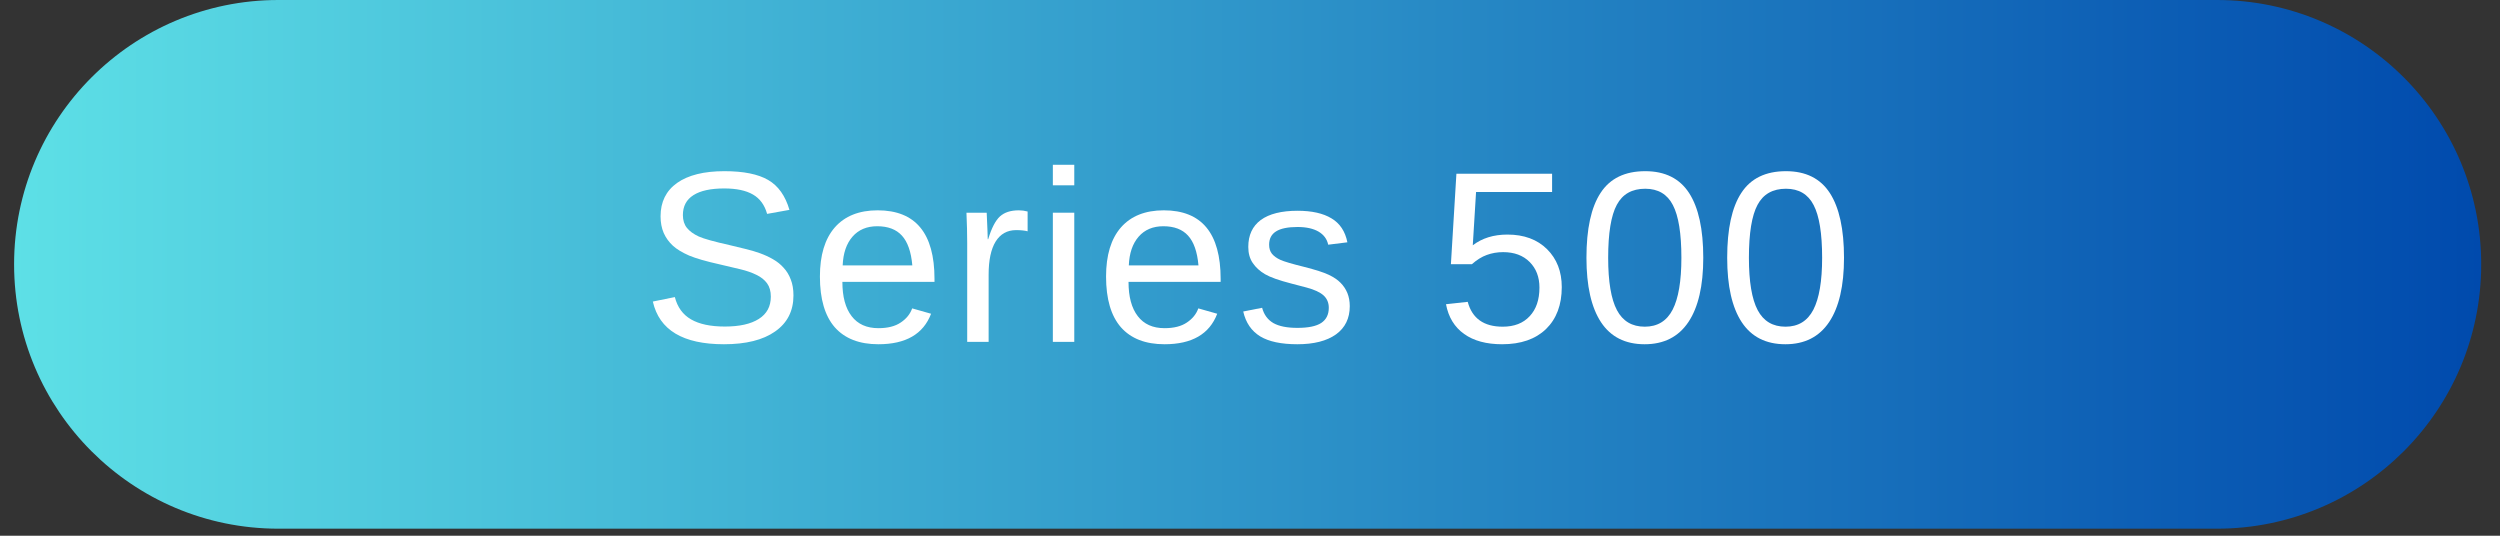 <?xml version="1.0" encoding="UTF-8"?> <svg xmlns="http://www.w3.org/2000/svg" xmlns:xlink="http://www.w3.org/1999/xlink" width="350" zoomAndPan="magnify" viewBox="0 0 262.5 56.25" height="75" preserveAspectRatio="xMidYMid meet" version="1.0"><rect x="0" y="0" width="262.5" height="56.25" fill="#333333" stroke="none"/><defs><g></g><clipPath id="8d382fb357"><path d="M 1.48 0 L 260.523 0 L 260.523 55.512 L 1.48 55.512 Z M 1.48 0 " clip-rule="nonzero"></path></clipPath><clipPath id="4a19a39237"><path d="M 232.77 0 C 248.102 0 260.527 12.426 260.527 27.754 C 260.527 43.082 248.102 55.512 232.77 55.512 L 29.234 55.512 C 13.906 55.512 1.48 43.082 1.48 27.754 C 1.48 12.426 13.906 0 29.234 0 Z M 232.77 0 " clip-rule="nonzero"></path></clipPath><linearGradient x1="0.005" gradientTransform="matrix(0.217, 0, 0, 0.217, 1.479, -0)" y1="128" x2="1194.667" gradientUnits="userSpaceOnUse" y2="128" id="0e3c301538"><stop stop-opacity="1" stop-color="rgb(36.499%, 87.799%, 90.199%)" offset="0"></stop><stop stop-opacity="1" stop-color="rgb(36.356%, 87.569%, 90.111%)" offset="0.004"></stop><stop stop-opacity="1" stop-color="rgb(36.214%, 87.34%, 90.024%)" offset="0.008"></stop><stop stop-opacity="1" stop-color="rgb(36.07%, 87.109%, 89.937%)" offset="0.012"></stop><stop stop-opacity="1" stop-color="rgb(35.928%, 86.88%, 89.85%)" offset="0.016"></stop><stop stop-opacity="1" stop-color="rgb(35.785%, 86.65%, 89.761%)" offset="0.02"></stop><stop stop-opacity="1" stop-color="rgb(35.643%, 86.421%, 89.674%)" offset="0.023"></stop><stop stop-opacity="1" stop-color="rgb(35.501%, 86.191%, 89.586%)" offset="0.027"></stop><stop stop-opacity="1" stop-color="rgb(35.359%, 85.962%, 89.499%)" offset="0.031"></stop><stop stop-opacity="1" stop-color="rgb(35.216%, 85.732%, 89.41%)" offset="0.035"></stop><stop stop-opacity="1" stop-color="rgb(35.074%, 85.503%, 89.323%)" offset="0.039"></stop><stop stop-opacity="1" stop-color="rgb(34.93%, 85.272%, 89.236%)" offset="0.043"></stop><stop stop-opacity="1" stop-color="rgb(34.789%, 85.043%, 89.149%)" offset="0.047"></stop><stop stop-opacity="1" stop-color="rgb(34.645%, 84.813%, 89.061%)" offset="0.051"></stop><stop stop-opacity="1" stop-color="rgb(34.503%, 84.584%, 88.974%)" offset="0.055"></stop><stop stop-opacity="1" stop-color="rgb(34.36%, 84.354%, 88.885%)" offset="0.059"></stop><stop stop-opacity="1" stop-color="rgb(34.218%, 84.123%, 88.799%)" offset="0.062"></stop><stop stop-opacity="1" stop-color="rgb(34.074%, 83.893%, 88.712%)" offset="0.066"></stop><stop stop-opacity="1" stop-color="rgb(33.932%, 83.664%, 88.625%)" offset="0.07"></stop><stop stop-opacity="1" stop-color="rgb(33.789%, 83.434%, 88.536%)" offset="0.074"></stop><stop stop-opacity="1" stop-color="rgb(33.647%, 83.205%, 88.449%)" offset="0.078"></stop><stop stop-opacity="1" stop-color="rgb(33.504%, 82.974%, 88.361%)" offset="0.082"></stop><stop stop-opacity="1" stop-color="rgb(33.362%, 82.745%, 88.274%)" offset="0.086"></stop><stop stop-opacity="1" stop-color="rgb(33.218%, 82.515%, 88.187%)" offset="0.09"></stop><stop stop-opacity="1" stop-color="rgb(33.076%, 82.286%, 88.1%)" offset="0.094"></stop><stop stop-opacity="1" stop-color="rgb(32.935%, 82.056%, 88.011%)" offset="0.098"></stop><stop stop-opacity="1" stop-color="rgb(32.793%, 81.827%, 87.924%)" offset="0.102"></stop><stop stop-opacity="1" stop-color="rgb(32.649%, 81.596%, 87.836%)" offset="0.105"></stop><stop stop-opacity="1" stop-color="rgb(32.507%, 81.367%, 87.749%)" offset="0.109"></stop><stop stop-opacity="1" stop-color="rgb(32.364%, 81.137%, 87.662%)" offset="0.113"></stop><stop stop-opacity="1" stop-color="rgb(32.222%, 80.908%, 87.575%)" offset="0.117"></stop><stop stop-opacity="1" stop-color="rgb(32.079%, 80.678%, 87.486%)" offset="0.121"></stop><stop stop-opacity="1" stop-color="rgb(31.937%, 80.449%, 87.399%)" offset="0.125"></stop><stop stop-opacity="1" stop-color="rgb(31.793%, 80.219%, 87.311%)" offset="0.129"></stop><stop stop-opacity="1" stop-color="rgb(31.651%, 79.99%, 87.224%)" offset="0.133"></stop><stop stop-opacity="1" stop-color="rgb(31.508%, 79.759%, 87.137%)" offset="0.137"></stop><stop stop-opacity="1" stop-color="rgb(31.366%, 79.53%, 87.05%)" offset="0.141"></stop><stop stop-opacity="1" stop-color="rgb(31.223%, 79.3%, 86.961%)" offset="0.145"></stop><stop stop-opacity="1" stop-color="rgb(31.081%, 79.071%, 86.874%)" offset="0.148"></stop><stop stop-opacity="1" stop-color="rgb(30.937%, 78.841%, 86.786%)" offset="0.152"></stop><stop stop-opacity="1" stop-color="rgb(30.795%, 78.612%, 86.699%)" offset="0.156"></stop><stop stop-opacity="1" stop-color="rgb(30.653%, 78.381%, 86.61%)" offset="0.16"></stop><stop stop-opacity="1" stop-color="rgb(30.511%, 78.152%, 86.523%)" offset="0.164"></stop><stop stop-opacity="1" stop-color="rgb(30.368%, 77.922%, 86.436%)" offset="0.168"></stop><stop stop-opacity="1" stop-color="rgb(30.226%, 77.693%, 86.349%)" offset="0.172"></stop><stop stop-opacity="1" stop-color="rgb(30.083%, 77.463%, 86.261%)" offset="0.176"></stop><stop stop-opacity="1" stop-color="rgb(29.941%, 77.234%, 86.174%)" offset="0.18"></stop><stop stop-opacity="1" stop-color="rgb(29.797%, 77.003%, 86.086%)" offset="0.184"></stop><stop stop-opacity="1" stop-color="rgb(29.655%, 76.775%, 85.999%)" offset="0.188"></stop><stop stop-opacity="1" stop-color="rgb(29.512%, 76.544%, 85.912%)" offset="0.191"></stop><stop stop-opacity="1" stop-color="rgb(29.37%, 76.315%, 85.825%)" offset="0.195"></stop><stop stop-opacity="1" stop-color="rgb(29.227%, 76.085%, 85.736%)" offset="0.199"></stop><stop stop-opacity="1" stop-color="rgb(29.085%, 75.856%, 85.649%)" offset="0.203"></stop><stop stop-opacity="1" stop-color="rgb(28.941%, 75.626%, 85.561%)" offset="0.207"></stop><stop stop-opacity="1" stop-color="rgb(28.799%, 75.395%, 85.474%)" offset="0.211"></stop><stop stop-opacity="1" stop-color="rgb(28.656%, 75.165%, 85.387%)" offset="0.215"></stop><stop stop-opacity="1" stop-color="rgb(28.514%, 74.936%, 85.3%)" offset="0.219"></stop><stop stop-opacity="1" stop-color="rgb(28.372%, 74.706%, 85.211%)" offset="0.223"></stop><stop stop-opacity="1" stop-color="rgb(28.23%, 74.477%, 85.124%)" offset="0.227"></stop><stop stop-opacity="1" stop-color="rgb(28.087%, 74.246%, 85.036%)" offset="0.23"></stop><stop stop-opacity="1" stop-color="rgb(27.945%, 74.017%, 84.949%)" offset="0.234"></stop><stop stop-opacity="1" stop-color="rgb(27.802%, 73.787%, 84.862%)" offset="0.238"></stop><stop stop-opacity="1" stop-color="rgb(27.66%, 73.558%, 84.775%)" offset="0.242"></stop><stop stop-opacity="1" stop-color="rgb(27.516%, 73.328%, 84.686%)" offset="0.246"></stop><stop stop-opacity="1" stop-color="rgb(27.374%, 73.099%, 84.599%)" offset="0.25"></stop><stop stop-opacity="1" stop-color="rgb(27.231%, 72.868%, 84.511%)" offset="0.254"></stop><stop stop-opacity="1" stop-color="rgb(27.089%, 72.639%, 84.424%)" offset="0.258"></stop><stop stop-opacity="1" stop-color="rgb(26.945%, 72.409%, 84.337%)" offset="0.262"></stop><stop stop-opacity="1" stop-color="rgb(26.804%, 72.18%, 84.25%)" offset="0.266"></stop><stop stop-opacity="1" stop-color="rgb(26.66%, 71.95%, 84.161%)" offset="0.27"></stop><stop stop-opacity="1" stop-color="rgb(26.518%, 71.721%, 84.074%)" offset="0.273"></stop><stop stop-opacity="1" stop-color="rgb(26.375%, 71.49%, 83.986%)" offset="0.277"></stop><stop stop-opacity="1" stop-color="rgb(26.233%, 71.262%, 83.899%)" offset="0.281"></stop><stop stop-opacity="1" stop-color="rgb(26.091%, 71.031%, 83.81%)" offset="0.285"></stop><stop stop-opacity="1" stop-color="rgb(25.949%, 70.802%, 83.723%)" offset="0.289"></stop><stop stop-opacity="1" stop-color="rgb(25.806%, 70.572%, 83.636%)" offset="0.293"></stop><stop stop-opacity="1" stop-color="rgb(25.664%, 70.343%, 83.549%)" offset="0.297"></stop><stop stop-opacity="1" stop-color="rgb(25.52%, 70.113%, 83.461%)" offset="0.301"></stop><stop stop-opacity="1" stop-color="rgb(25.378%, 69.884%, 83.374%)" offset="0.305"></stop><stop stop-opacity="1" stop-color="rgb(25.235%, 69.653%, 83.286%)" offset="0.309"></stop><stop stop-opacity="1" stop-color="rgb(25.093%, 69.424%, 83.199%)" offset="0.312"></stop><stop stop-opacity="1" stop-color="rgb(24.95%, 69.194%, 83.112%)" offset="0.316"></stop><stop stop-opacity="1" stop-color="rgb(24.808%, 68.965%, 83.025%)" offset="0.32"></stop><stop stop-opacity="1" stop-color="rgb(24.664%, 68.735%, 82.936%)" offset="0.324"></stop><stop stop-opacity="1" stop-color="rgb(24.522%, 68.506%, 82.849%)" offset="0.328"></stop><stop stop-opacity="1" stop-color="rgb(24.379%, 68.275%, 82.761%)" offset="0.332"></stop><stop stop-opacity="1" stop-color="rgb(24.237%, 68.047%, 82.674%)" offset="0.336"></stop><stop stop-opacity="1" stop-color="rgb(24.094%, 67.816%, 82.587%)" offset="0.34"></stop><stop stop-opacity="1" stop-color="rgb(23.952%, 67.587%, 82.5%)" offset="0.344"></stop><stop stop-opacity="1" stop-color="rgb(23.808%, 67.357%, 82.411%)" offset="0.348"></stop><stop stop-opacity="1" stop-color="rgb(23.666%, 67.126%, 82.324%)" offset="0.352"></stop><stop stop-opacity="1" stop-color="rgb(23.524%, 66.896%, 82.236%)" offset="0.355"></stop><stop stop-opacity="1" stop-color="rgb(23.383%, 66.667%, 82.149%)" offset="0.359"></stop><stop stop-opacity="1" stop-color="rgb(23.239%, 66.437%, 82.062%)" offset="0.363"></stop><stop stop-opacity="1" stop-color="rgb(23.097%, 66.208%, 81.975%)" offset="0.367"></stop><stop stop-opacity="1" stop-color="rgb(22.954%, 65.977%, 81.886%)" offset="0.371"></stop><stop stop-opacity="1" stop-color="rgb(22.812%, 65.749%, 81.799%)" offset="0.375"></stop><stop stop-opacity="1" stop-color="rgb(22.668%, 65.518%, 81.711%)" offset="0.379"></stop><stop stop-opacity="1" stop-color="rgb(22.527%, 65.289%, 81.624%)" offset="0.383"></stop><stop stop-opacity="1" stop-color="rgb(22.383%, 65.059%, 81.537%)" offset="0.387"></stop><stop stop-opacity="1" stop-color="rgb(22.241%, 64.83%, 81.45%)" offset="0.391"></stop><stop stop-opacity="1" stop-color="rgb(22.098%, 64.6%, 81.361%)" offset="0.395"></stop><stop stop-opacity="1" stop-color="rgb(21.956%, 64.371%, 81.274%)" offset="0.398"></stop><stop stop-opacity="1" stop-color="rgb(21.812%, 64.14%, 81.186%)" offset="0.402"></stop><stop stop-opacity="1" stop-color="rgb(21.671%, 63.911%, 81.099%)" offset="0.406"></stop><stop stop-opacity="1" stop-color="rgb(21.527%, 63.681%, 81.01%)" offset="0.41"></stop><stop stop-opacity="1" stop-color="rgb(21.385%, 63.452%, 80.923%)" offset="0.414"></stop><stop stop-opacity="1" stop-color="rgb(21.243%, 63.222%, 80.836%)" offset="0.418"></stop><stop stop-opacity="1" stop-color="rgb(21.101%, 62.993%, 80.75%)" offset="0.422"></stop><stop stop-opacity="1" stop-color="rgb(20.958%, 62.762%, 80.661%)" offset="0.426"></stop><stop stop-opacity="1" stop-color="rgb(20.816%, 62.534%, 80.574%)" offset="0.43"></stop><stop stop-opacity="1" stop-color="rgb(20.673%, 62.303%, 80.486%)" offset="0.434"></stop><stop stop-opacity="1" stop-color="rgb(20.531%, 62.074%, 80.399%)" offset="0.438"></stop><stop stop-opacity="1" stop-color="rgb(20.387%, 61.844%, 80.312%)" offset="0.441"></stop><stop stop-opacity="1" stop-color="rgb(20.245%, 61.615%, 80.225%)" offset="0.445"></stop><stop stop-opacity="1" stop-color="rgb(20.102%, 61.385%, 80.136%)" offset="0.449"></stop><stop stop-opacity="1" stop-color="rgb(19.96%, 61.156%, 80.049%)" offset="0.453"></stop><stop stop-opacity="1" stop-color="rgb(19.817%, 60.925%, 79.961%)" offset="0.457"></stop><stop stop-opacity="1" stop-color="rgb(19.675%, 60.696%, 79.874%)" offset="0.461"></stop><stop stop-opacity="1" stop-color="rgb(19.531%, 60.466%, 79.787%)" offset="0.465"></stop><stop stop-opacity="1" stop-color="rgb(19.389%, 60.237%, 79.7%)" offset="0.469"></stop><stop stop-opacity="1" stop-color="rgb(19.246%, 60.007%, 79.611%)" offset="0.473"></stop><stop stop-opacity="1" stop-color="rgb(19.104%, 59.778%, 79.524%)" offset="0.477"></stop><stop stop-opacity="1" stop-color="rgb(18.962%, 59.547%, 79.436%)" offset="0.48"></stop><stop stop-opacity="1" stop-color="rgb(18.82%, 59.319%, 79.349%)" offset="0.484"></stop><stop stop-opacity="1" stop-color="rgb(18.677%, 59.088%, 79.262%)" offset="0.488"></stop><stop stop-opacity="1" stop-color="rgb(18.535%, 58.858%, 79.175%)" offset="0.492"></stop><stop stop-opacity="1" stop-color="rgb(18.391%, 58.627%, 79.086%)" offset="0.496"></stop><stop stop-opacity="1" stop-color="rgb(18.25%, 58.398%, 78.999%)" offset="0.5"></stop><stop stop-opacity="1" stop-color="rgb(18.106%, 58.168%, 78.911%)" offset="0.504"></stop><stop stop-opacity="1" stop-color="rgb(17.964%, 57.939%, 78.824%)" offset="0.508"></stop><stop stop-opacity="1" stop-color="rgb(17.821%, 57.709%, 78.737%)" offset="0.512"></stop><stop stop-opacity="1" stop-color="rgb(17.679%, 57.48%, 78.65%)" offset="0.516"></stop><stop stop-opacity="1" stop-color="rgb(17.535%, 57.249%, 78.561%)" offset="0.52"></stop><stop stop-opacity="1" stop-color="rgb(17.393%, 57.021%, 78.474%)" offset="0.523"></stop><stop stop-opacity="1" stop-color="rgb(17.25%, 56.79%, 78.386%)" offset="0.527"></stop><stop stop-opacity="1" stop-color="rgb(17.108%, 56.561%, 78.299%)" offset="0.531"></stop><stop stop-opacity="1" stop-color="rgb(16.965%, 56.331%, 78.21%)" offset="0.535"></stop><stop stop-opacity="1" stop-color="rgb(16.823%, 56.102%, 78.123%)" offset="0.539"></stop><stop stop-opacity="1" stop-color="rgb(16.679%, 55.872%, 78.036%)" offset="0.543"></stop><stop stop-opacity="1" stop-color="rgb(16.537%, 55.643%, 77.95%)" offset="0.547"></stop><stop stop-opacity="1" stop-color="rgb(16.396%, 55.412%, 77.861%)" offset="0.551"></stop><stop stop-opacity="1" stop-color="rgb(16.254%, 55.183%, 77.774%)" offset="0.555"></stop><stop stop-opacity="1" stop-color="rgb(16.11%, 54.953%, 77.686%)" offset="0.559"></stop><stop stop-opacity="1" stop-color="rgb(15.968%, 54.724%, 77.599%)" offset="0.562"></stop><stop stop-opacity="1" stop-color="rgb(15.825%, 54.494%, 77.512%)" offset="0.566"></stop><stop stop-opacity="1" stop-color="rgb(15.683%, 54.265%, 77.425%)" offset="0.57"></stop><stop stop-opacity="1" stop-color="rgb(15.54%, 54.034%, 77.336%)" offset="0.574"></stop><stop stop-opacity="1" stop-color="rgb(15.398%, 53.806%, 77.249%)" offset="0.578"></stop><stop stop-opacity="1" stop-color="rgb(15.254%, 53.575%, 77.161%)" offset="0.582"></stop><stop stop-opacity="1" stop-color="rgb(15.112%, 53.346%, 77.074%)" offset="0.586"></stop><stop stop-opacity="1" stop-color="rgb(14.969%, 53.116%, 76.987%)" offset="0.59"></stop><stop stop-opacity="1" stop-color="rgb(14.827%, 52.887%, 76.9%)" offset="0.594"></stop><stop stop-opacity="1" stop-color="rgb(14.684%, 52.657%, 76.811%)" offset="0.598"></stop><stop stop-opacity="1" stop-color="rgb(14.542%, 52.428%, 76.724%)" offset="0.602"></stop><stop stop-opacity="1" stop-color="rgb(14.398%, 52.197%, 76.636%)" offset="0.605"></stop><stop stop-opacity="1" stop-color="rgb(14.256%, 51.968%, 76.549%)" offset="0.609"></stop><stop stop-opacity="1" stop-color="rgb(14.114%, 51.738%, 76.462%)" offset="0.613"></stop><stop stop-opacity="1" stop-color="rgb(13.972%, 51.509%, 76.375%)" offset="0.617"></stop><stop stop-opacity="1" stop-color="rgb(13.829%, 51.279%, 76.286%)" offset="0.621"></stop><stop stop-opacity="1" stop-color="rgb(13.687%, 51.05%, 76.199%)" offset="0.625"></stop><stop stop-opacity="1" stop-color="rgb(13.544%, 50.819%, 76.111%)" offset="0.629"></stop><stop stop-opacity="1" stop-color="rgb(13.402%, 50.591%, 76.024%)" offset="0.633"></stop><stop stop-opacity="1" stop-color="rgb(13.258%, 50.36%, 75.937%)" offset="0.637"></stop><stop stop-opacity="1" stop-color="rgb(13.116%, 50.13%, 75.85%)" offset="0.641"></stop><stop stop-opacity="1" stop-color="rgb(12.973%, 49.899%, 75.761%)" offset="0.645"></stop><stop stop-opacity="1" stop-color="rgb(12.831%, 49.67%, 75.674%)" offset="0.648"></stop><stop stop-opacity="1" stop-color="rgb(12.688%, 49.44%, 75.586%)" offset="0.652"></stop><stop stop-opacity="1" stop-color="rgb(12.546%, 49.211%, 75.499%)" offset="0.656"></stop><stop stop-opacity="1" stop-color="rgb(12.402%, 48.981%, 75.41%)" offset="0.66"></stop><stop stop-opacity="1" stop-color="rgb(12.26%, 48.752%, 75.323%)" offset="0.664"></stop><stop stop-opacity="1" stop-color="rgb(12.117%, 48.521%, 75.237%)" offset="0.668"></stop><stop stop-opacity="1" stop-color="rgb(11.975%, 48.293%, 75.15%)" offset="0.672"></stop><stop stop-opacity="1" stop-color="rgb(11.833%, 48.062%, 75.061%)" offset="0.676"></stop><stop stop-opacity="1" stop-color="rgb(11.691%, 47.833%, 74.974%)" offset="0.68"></stop><stop stop-opacity="1" stop-color="rgb(11.548%, 47.603%, 74.886%)" offset="0.684"></stop><stop stop-opacity="1" stop-color="rgb(11.406%, 47.374%, 74.799%)" offset="0.688"></stop><stop stop-opacity="1" stop-color="rgb(11.263%, 47.144%, 74.712%)" offset="0.691"></stop><stop stop-opacity="1" stop-color="rgb(11.121%, 46.915%, 74.625%)" offset="0.695"></stop><stop stop-opacity="1" stop-color="rgb(10.977%, 46.684%, 74.536%)" offset="0.699"></stop><stop stop-opacity="1" stop-color="rgb(10.835%, 46.455%, 74.449%)" offset="0.703"></stop><stop stop-opacity="1" stop-color="rgb(10.692%, 46.225%, 74.361%)" offset="0.707"></stop><stop stop-opacity="1" stop-color="rgb(10.55%, 45.996%, 74.274%)" offset="0.711"></stop><stop stop-opacity="1" stop-color="rgb(10.406%, 45.766%, 74.187%)" offset="0.715"></stop><stop stop-opacity="1" stop-color="rgb(10.265%, 45.537%, 74.1%)" offset="0.719"></stop><stop stop-opacity="1" stop-color="rgb(10.121%, 45.306%, 74.011%)" offset="0.723"></stop><stop stop-opacity="1" stop-color="rgb(9.979%, 45.078%, 73.924%)" offset="0.727"></stop><stop stop-opacity="1" stop-color="rgb(9.836%, 44.847%, 73.836%)" offset="0.73"></stop><stop stop-opacity="1" stop-color="rgb(9.694%, 44.618%, 73.749%)" offset="0.734"></stop><stop stop-opacity="1" stop-color="rgb(9.552%, 44.388%, 73.662%)" offset="0.738"></stop><stop stop-opacity="1" stop-color="rgb(9.41%, 44.159%, 73.575%)" offset="0.742"></stop><stop stop-opacity="1" stop-color="rgb(9.267%, 43.929%, 73.486%)" offset="0.746"></stop><stop stop-opacity="1" stop-color="rgb(9.125%, 43.7%, 73.399%)" offset="0.75"></stop><stop stop-opacity="1" stop-color="rgb(8.981%, 43.469%, 73.311%)" offset="0.754"></stop><stop stop-opacity="1" stop-color="rgb(8.839%, 43.24%, 73.224%)" offset="0.758"></stop><stop stop-opacity="1" stop-color="rgb(8.696%, 43.01%, 73.137%)" offset="0.762"></stop><stop stop-opacity="1" stop-color="rgb(8.554%, 42.781%, 73.05%)" offset="0.766"></stop><stop stop-opacity="1" stop-color="rgb(8.411%, 42.551%, 72.961%)" offset="0.77"></stop><stop stop-opacity="1" stop-color="rgb(8.269%, 42.322%, 72.874%)" offset="0.773"></stop><stop stop-opacity="1" stop-color="rgb(8.125%, 42.091%, 72.786%)" offset="0.777"></stop><stop stop-opacity="1" stop-color="rgb(7.983%, 41.861%, 72.699%)" offset="0.781"></stop><stop stop-opacity="1" stop-color="rgb(7.84%, 41.631%, 72.61%)" offset="0.785"></stop><stop stop-opacity="1" stop-color="rgb(7.698%, 41.402%, 72.523%)" offset="0.789"></stop><stop stop-opacity="1" stop-color="rgb(7.555%, 41.171%, 72.437%)" offset="0.793"></stop><stop stop-opacity="1" stop-color="rgb(7.413%, 40.942%, 72.35%)" offset="0.797"></stop><stop stop-opacity="1" stop-color="rgb(7.269%, 40.712%, 72.261%)" offset="0.801"></stop><stop stop-opacity="1" stop-color="rgb(7.127%, 40.483%, 72.174%)" offset="0.805"></stop><stop stop-opacity="1" stop-color="rgb(6.985%, 40.253%, 72.086%)" offset="0.809"></stop><stop stop-opacity="1" stop-color="rgb(6.844%, 40.024%, 71.999%)" offset="0.812"></stop><stop stop-opacity="1" stop-color="rgb(6.7%, 39.793%, 71.912%)" offset="0.816"></stop><stop stop-opacity="1" stop-color="rgb(6.558%, 39.565%, 71.825%)" offset="0.82"></stop><stop stop-opacity="1" stop-color="rgb(6.415%, 39.334%, 71.736%)" offset="0.824"></stop><stop stop-opacity="1" stop-color="rgb(6.273%, 39.105%, 71.649%)" offset="0.828"></stop><stop stop-opacity="1" stop-color="rgb(6.129%, 38.875%, 71.561%)" offset="0.832"></stop><stop stop-opacity="1" stop-color="rgb(5.988%, 38.646%, 71.474%)" offset="0.836"></stop><stop stop-opacity="1" stop-color="rgb(5.844%, 38.416%, 71.387%)" offset="0.84"></stop><stop stop-opacity="1" stop-color="rgb(5.702%, 38.187%, 71.3%)" offset="0.844"></stop><stop stop-opacity="1" stop-color="rgb(5.559%, 37.956%, 71.211%)" offset="0.848"></stop><stop stop-opacity="1" stop-color="rgb(5.417%, 37.727%, 71.124%)" offset="0.852"></stop><stop stop-opacity="1" stop-color="rgb(5.273%, 37.497%, 71.036%)" offset="0.855"></stop><stop stop-opacity="1" stop-color="rgb(5.132%, 37.268%, 70.949%)" offset="0.859"></stop><stop stop-opacity="1" stop-color="rgb(4.988%, 37.038%, 70.862%)" offset="0.863"></stop><stop stop-opacity="1" stop-color="rgb(4.846%, 36.809%, 70.775%)" offset="0.867"></stop><stop stop-opacity="1" stop-color="rgb(4.704%, 36.578%, 70.686%)" offset="0.871"></stop><stop stop-opacity="1" stop-color="rgb(4.562%, 36.349%, 70.599%)" offset="0.875"></stop><stop stop-opacity="1" stop-color="rgb(4.419%, 36.119%, 70.511%)" offset="0.879"></stop><stop stop-opacity="1" stop-color="rgb(4.277%, 35.89%, 70.424%)" offset="0.883"></stop><stop stop-opacity="1" stop-color="rgb(4.134%, 35.66%, 70.337%)" offset="0.887"></stop><stop stop-opacity="1" stop-color="rgb(3.992%, 35.431%, 70.25%)" offset="0.891"></stop><stop stop-opacity="1" stop-color="rgb(3.848%, 35.2%, 70.161%)" offset="0.895"></stop><stop stop-opacity="1" stop-color="rgb(3.706%, 34.972%, 70.074%)" offset="0.898"></stop><stop stop-opacity="1" stop-color="rgb(3.563%, 34.741%, 69.986%)" offset="0.902"></stop><stop stop-opacity="1" stop-color="rgb(3.421%, 34.512%, 69.899%)" offset="0.906"></stop><stop stop-opacity="1" stop-color="rgb(3.278%, 34.282%, 69.81%)" offset="0.91"></stop><stop stop-opacity="1" stop-color="rgb(3.136%, 34.053%, 69.724%)" offset="0.914"></stop><stop stop-opacity="1" stop-color="rgb(2.992%, 33.823%, 69.637%)" offset="0.918"></stop><stop stop-opacity="1" stop-color="rgb(2.85%, 33.592%, 69.55%)" offset="0.922"></stop><stop stop-opacity="1" stop-color="rgb(2.707%, 33.362%, 69.461%)" offset="0.926"></stop><stop stop-opacity="1" stop-color="rgb(2.565%, 33.133%, 69.374%)" offset="0.93"></stop><stop stop-opacity="1" stop-color="rgb(2.423%, 32.903%, 69.286%)" offset="0.934"></stop><stop stop-opacity="1" stop-color="rgb(2.281%, 32.674%, 69.199%)" offset="0.938"></stop><stop stop-opacity="1" stop-color="rgb(2.138%, 32.443%, 69.112%)" offset="0.941"></stop><stop stop-opacity="1" stop-color="rgb(1.996%, 32.214%, 69.025%)" offset="0.945"></stop><stop stop-opacity="1" stop-color="rgb(1.852%, 31.984%, 68.936%)" offset="0.949"></stop><stop stop-opacity="1" stop-color="rgb(1.711%, 31.755%, 68.849%)" offset="0.953"></stop><stop stop-opacity="1" stop-color="rgb(1.567%, 31.525%, 68.761%)" offset="0.957"></stop><stop stop-opacity="1" stop-color="rgb(1.425%, 31.296%, 68.674%)" offset="0.961"></stop><stop stop-opacity="1" stop-color="rgb(1.282%, 31.065%, 68.587%)" offset="0.965"></stop><stop stop-opacity="1" stop-color="rgb(1.14%, 30.836%, 68.5%)" offset="0.969"></stop><stop stop-opacity="1" stop-color="rgb(0.996%, 30.606%, 68.411%)" offset="0.973"></stop><stop stop-opacity="1" stop-color="rgb(0.854%, 30.377%, 68.324%)" offset="0.977"></stop><stop stop-opacity="1" stop-color="rgb(0.711%, 30.147%, 68.236%)" offset="0.98"></stop><stop stop-opacity="1" stop-color="rgb(0.569%, 29.918%, 68.149%)" offset="0.984"></stop><stop stop-opacity="1" stop-color="rgb(0.426%, 29.688%, 68.062%)" offset="0.988"></stop><stop stop-opacity="1" stop-color="rgb(0.284%, 29.459%, 67.975%)" offset="0.992"></stop><stop stop-opacity="1" stop-color="rgb(0.142%, 29.228%, 67.886%)" offset="0.996"></stop><stop stop-opacity="1" stop-color="rgb(0%, 28.999%, 67.799%)" offset="1"></stop></linearGradient></defs><g clip-path="url(#8d382fb357)"><g clip-path="url(#4a19a39237)"><path fill="url(#0e3c301538)" d="M 1.48 0 L 1.48 55.512 L 260.523 55.512 L 260.523 0 Z M 1.48 0 " fill-rule="nonzero"></path></g></g><g fill="#ffffff" fill-opacity="1"><g transform="translate(67.375, 35.896)"><g><path d="M 15.938 -4.875 C 15.938 -3.25 15.297 -1.988 14.016 -1.094 C 12.742 -0.195 10.953 0.25 8.641 0.25 C 4.336 0.25 1.848 -1.242 1.172 -4.234 L 3.484 -4.703 C 3.754 -3.641 4.32 -2.859 5.188 -2.359 C 6.051 -1.859 7.234 -1.609 8.734 -1.609 C 10.273 -1.609 11.461 -1.875 12.297 -2.406 C 13.141 -2.938 13.562 -3.719 13.562 -4.75 C 13.562 -5.32 13.43 -5.785 13.172 -6.141 C 12.91 -6.504 12.539 -6.801 12.062 -7.031 C 11.582 -7.27 11.016 -7.469 10.359 -7.625 C 9.703 -7.789 8.973 -7.961 8.172 -8.141 C 6.773 -8.453 5.711 -8.758 4.984 -9.062 C 4.266 -9.375 3.695 -9.719 3.281 -10.094 C 2.863 -10.477 2.539 -10.926 2.312 -11.438 C 2.094 -11.945 1.984 -12.531 1.984 -13.188 C 1.984 -14.695 2.562 -15.863 3.719 -16.688 C 4.883 -17.508 6.539 -17.922 8.688 -17.922 C 10.695 -17.922 12.227 -17.613 13.281 -17 C 14.344 -16.383 15.086 -15.336 15.516 -13.859 L 13.172 -13.438 C 12.91 -14.375 12.414 -15.051 11.688 -15.469 C 10.957 -15.895 9.953 -16.109 8.672 -16.109 C 7.254 -16.109 6.176 -15.875 5.438 -15.406 C 4.695 -14.938 4.328 -14.238 4.328 -13.312 C 4.328 -12.77 4.469 -12.32 4.75 -11.969 C 5.039 -11.613 5.457 -11.312 6 -11.062 C 6.539 -10.82 7.625 -10.52 9.25 -10.156 C 9.789 -10.031 10.328 -9.898 10.859 -9.766 C 11.398 -9.641 11.914 -9.488 12.406 -9.312 C 12.906 -9.133 13.367 -8.922 13.797 -8.672 C 14.223 -8.43 14.594 -8.133 14.906 -7.781 C 15.227 -7.438 15.477 -7.023 15.656 -6.547 C 15.844 -6.078 15.938 -5.52 15.938 -4.875 Z M 15.938 -4.875 "></path></g></g></g><g fill="#ffffff" fill-opacity="1"><g transform="translate(84.997, 35.896)"><g><path d="M 3.453 -6.297 C 3.453 -4.742 3.773 -3.547 4.422 -2.703 C 5.066 -1.859 6.004 -1.438 7.234 -1.438 C 8.211 -1.438 8.992 -1.633 9.578 -2.031 C 10.172 -2.426 10.57 -2.922 10.781 -3.516 L 12.766 -2.953 C 11.953 -0.816 10.109 0.25 7.234 0.25 C 5.234 0.25 3.707 -0.344 2.656 -1.531 C 1.613 -2.727 1.094 -4.504 1.094 -6.859 C 1.094 -9.098 1.613 -10.816 2.656 -12.016 C 3.707 -13.211 5.207 -13.812 7.156 -13.812 C 11.133 -13.812 13.125 -11.41 13.125 -6.609 L 13.125 -6.297 Z M 10.797 -8.031 C 10.672 -9.457 10.305 -10.5 9.703 -11.156 C 9.109 -11.812 8.242 -12.141 7.109 -12.141 C 6.016 -12.141 5.148 -11.773 4.516 -11.047 C 3.879 -10.316 3.535 -9.312 3.484 -8.031 Z M 10.797 -8.031 "></path></g></g></g><g fill="#ffffff" fill-opacity="1"><g transform="translate(99.775, 35.896)"><g><path d="M 1.781 0 L 1.781 -10.391 C 1.781 -11.348 1.754 -12.406 1.703 -13.562 L 3.828 -13.562 C 3.898 -12.02 3.938 -11.094 3.938 -10.781 L 3.984 -10.781 C 4.336 -11.945 4.75 -12.742 5.219 -13.172 C 5.688 -13.598 6.348 -13.812 7.203 -13.812 C 7.504 -13.812 7.812 -13.77 8.125 -13.688 L 8.125 -11.609 C 7.82 -11.691 7.422 -11.734 6.922 -11.734 C 5.984 -11.734 5.266 -11.332 4.766 -10.531 C 4.273 -9.727 4.031 -8.57 4.031 -7.062 L 4.031 0 Z M 1.781 0 "></path></g></g></g><g fill="#ffffff" fill-opacity="1"><g transform="translate(108.83, 35.896)"><g><path d="M 1.719 -16.438 L 1.719 -18.594 L 3.969 -18.594 L 3.969 -16.438 Z M 1.719 0 L 1.719 -13.562 L 3.969 -13.562 L 3.969 0 Z M 1.719 0 "></path></g></g></g><g fill="#ffffff" fill-opacity="1"><g transform="translate(115.042, 35.896)"><g><path d="M 3.453 -6.297 C 3.453 -4.742 3.773 -3.547 4.422 -2.703 C 5.066 -1.859 6.004 -1.438 7.234 -1.438 C 8.211 -1.438 8.992 -1.633 9.578 -2.031 C 10.172 -2.426 10.57 -2.922 10.781 -3.516 L 12.766 -2.953 C 11.953 -0.816 10.109 0.25 7.234 0.25 C 5.234 0.25 3.707 -0.344 2.656 -1.531 C 1.613 -2.727 1.094 -4.504 1.094 -6.859 C 1.094 -9.098 1.613 -10.816 2.656 -12.016 C 3.707 -13.211 5.207 -13.812 7.156 -13.812 C 11.133 -13.812 13.125 -11.41 13.125 -6.609 L 13.125 -6.297 Z M 10.797 -8.031 C 10.672 -9.457 10.305 -10.5 9.703 -11.156 C 9.109 -11.812 8.242 -12.141 7.109 -12.141 C 6.016 -12.141 5.148 -11.773 4.516 -11.047 C 3.879 -10.316 3.535 -9.312 3.484 -8.031 Z M 10.797 -8.031 "></path></g></g></g><g fill="#ffffff" fill-opacity="1"><g transform="translate(129.82, 35.896)"><g><path d="M 11.906 -3.75 C 11.906 -2.469 11.422 -1.477 10.453 -0.781 C 9.484 -0.094 8.133 0.25 6.406 0.25 C 4.719 0.25 3.414 -0.023 2.5 -0.578 C 1.582 -1.141 0.988 -2.008 0.719 -3.188 L 2.703 -3.578 C 2.898 -2.848 3.297 -2.312 3.891 -1.969 C 4.492 -1.633 5.332 -1.469 6.406 -1.469 C 7.551 -1.469 8.383 -1.641 8.906 -1.984 C 9.438 -2.336 9.703 -2.867 9.703 -3.578 C 9.703 -4.109 9.52 -4.539 9.156 -4.875 C 8.789 -5.207 8.195 -5.484 7.375 -5.703 L 5.766 -6.125 C 4.473 -6.457 3.551 -6.785 3 -7.109 C 2.457 -7.43 2.031 -7.82 1.719 -8.281 C 1.406 -8.738 1.25 -9.301 1.25 -9.969 C 1.25 -11.207 1.688 -12.148 2.562 -12.797 C 3.445 -13.441 4.734 -13.766 6.422 -13.766 C 7.922 -13.766 9.109 -13.5 9.984 -12.969 C 10.867 -12.445 11.426 -11.609 11.656 -10.453 L 9.641 -10.203 C 9.516 -10.797 9.176 -11.254 8.625 -11.578 C 8.07 -11.898 7.336 -12.062 6.422 -12.062 C 5.398 -12.062 4.645 -11.906 4.156 -11.594 C 3.676 -11.289 3.438 -10.828 3.438 -10.203 C 3.438 -9.816 3.535 -9.5 3.734 -9.25 C 3.941 -9 4.238 -8.785 4.625 -8.609 C 5.02 -8.43 5.848 -8.188 7.109 -7.875 C 8.305 -7.57 9.164 -7.297 9.688 -7.047 C 10.219 -6.797 10.633 -6.516 10.938 -6.203 C 11.25 -5.891 11.488 -5.531 11.656 -5.125 C 11.82 -4.719 11.906 -4.258 11.906 -3.75 Z M 11.906 -3.75 "></path></g></g></g><g fill="#ffffff" fill-opacity="1"><g transform="translate(143.159, 35.896)"><g></g></g></g><g fill="#ffffff" fill-opacity="1"><g transform="translate(150.798, 35.896)"><g><path d="M 13.188 -5.75 C 13.188 -3.883 12.633 -2.414 11.531 -1.344 C 10.426 -0.281 8.891 0.25 6.922 0.25 C 5.273 0.25 3.945 -0.109 2.938 -0.828 C 1.926 -1.547 1.289 -2.586 1.031 -3.953 L 3.312 -4.203 C 3.781 -2.461 5.004 -1.594 6.984 -1.594 C 8.191 -1.594 9.133 -1.957 9.812 -2.688 C 10.5 -3.414 10.844 -4.422 10.844 -5.703 C 10.844 -6.805 10.5 -7.703 9.812 -8.391 C 9.125 -9.078 8.195 -9.422 7.031 -9.422 C 6.414 -9.422 5.844 -9.32 5.312 -9.125 C 4.789 -8.938 4.27 -8.613 3.75 -8.156 L 1.547 -8.156 L 2.125 -17.656 L 12.172 -17.656 L 12.172 -15.734 L 4.188 -15.734 L 3.844 -10.141 C 4.82 -10.891 6.035 -11.266 7.484 -11.266 C 9.223 -11.266 10.609 -10.754 11.641 -9.734 C 12.672 -8.711 13.188 -7.383 13.188 -5.75 Z M 13.188 -5.75 "></path></g></g></g><g fill="#ffffff" fill-opacity="1"><g transform="translate(165.577, 35.896)"><g><path d="M 13.266 -8.828 C 13.266 -5.879 12.742 -3.629 11.703 -2.078 C 10.66 -0.523 9.129 0.25 7.109 0.25 C 5.078 0.25 3.551 -0.52 2.531 -2.062 C 1.508 -3.613 1 -5.867 1 -8.828 C 1 -11.859 1.492 -14.129 2.484 -15.641 C 3.473 -17.16 5.035 -17.922 7.172 -17.922 C 9.254 -17.922 10.789 -17.156 11.781 -15.625 C 12.77 -14.094 13.266 -11.828 13.266 -8.828 Z M 10.969 -8.828 C 10.969 -11.379 10.672 -13.223 10.078 -14.359 C 9.492 -15.504 8.523 -16.078 7.172 -16.078 C 5.785 -16.078 4.789 -15.516 4.188 -14.391 C 3.582 -13.266 3.281 -11.41 3.281 -8.828 C 3.281 -6.328 3.586 -4.492 4.203 -3.328 C 4.816 -2.172 5.789 -1.594 7.125 -1.594 C 8.457 -1.594 9.43 -2.188 10.047 -3.375 C 10.66 -4.562 10.969 -6.379 10.969 -8.828 Z M 10.969 -8.828 "></path></g></g></g><g fill="#ffffff" fill-opacity="1"><g transform="translate(180.355, 35.896)"><g><path d="M 13.266 -8.828 C 13.266 -5.879 12.742 -3.629 11.703 -2.078 C 10.66 -0.523 9.129 0.25 7.109 0.25 C 5.078 0.25 3.551 -0.52 2.531 -2.062 C 1.508 -3.613 1 -5.867 1 -8.828 C 1 -11.859 1.492 -14.129 2.484 -15.641 C 3.473 -17.16 5.035 -17.922 7.172 -17.922 C 9.254 -17.922 10.789 -17.156 11.781 -15.625 C 12.77 -14.094 13.266 -11.828 13.266 -8.828 Z M 10.969 -8.828 C 10.969 -11.379 10.672 -13.223 10.078 -14.359 C 9.492 -15.504 8.523 -16.078 7.172 -16.078 C 5.785 -16.078 4.789 -15.516 4.188 -14.391 C 3.582 -13.266 3.281 -11.41 3.281 -8.828 C 3.281 -6.328 3.586 -4.492 4.203 -3.328 C 4.816 -2.172 5.789 -1.594 7.125 -1.594 C 8.457 -1.594 9.43 -2.188 10.047 -3.375 C 10.66 -4.562 10.969 -6.379 10.969 -8.828 Z M 10.969 -8.828 "></path></g></g></g></svg> 